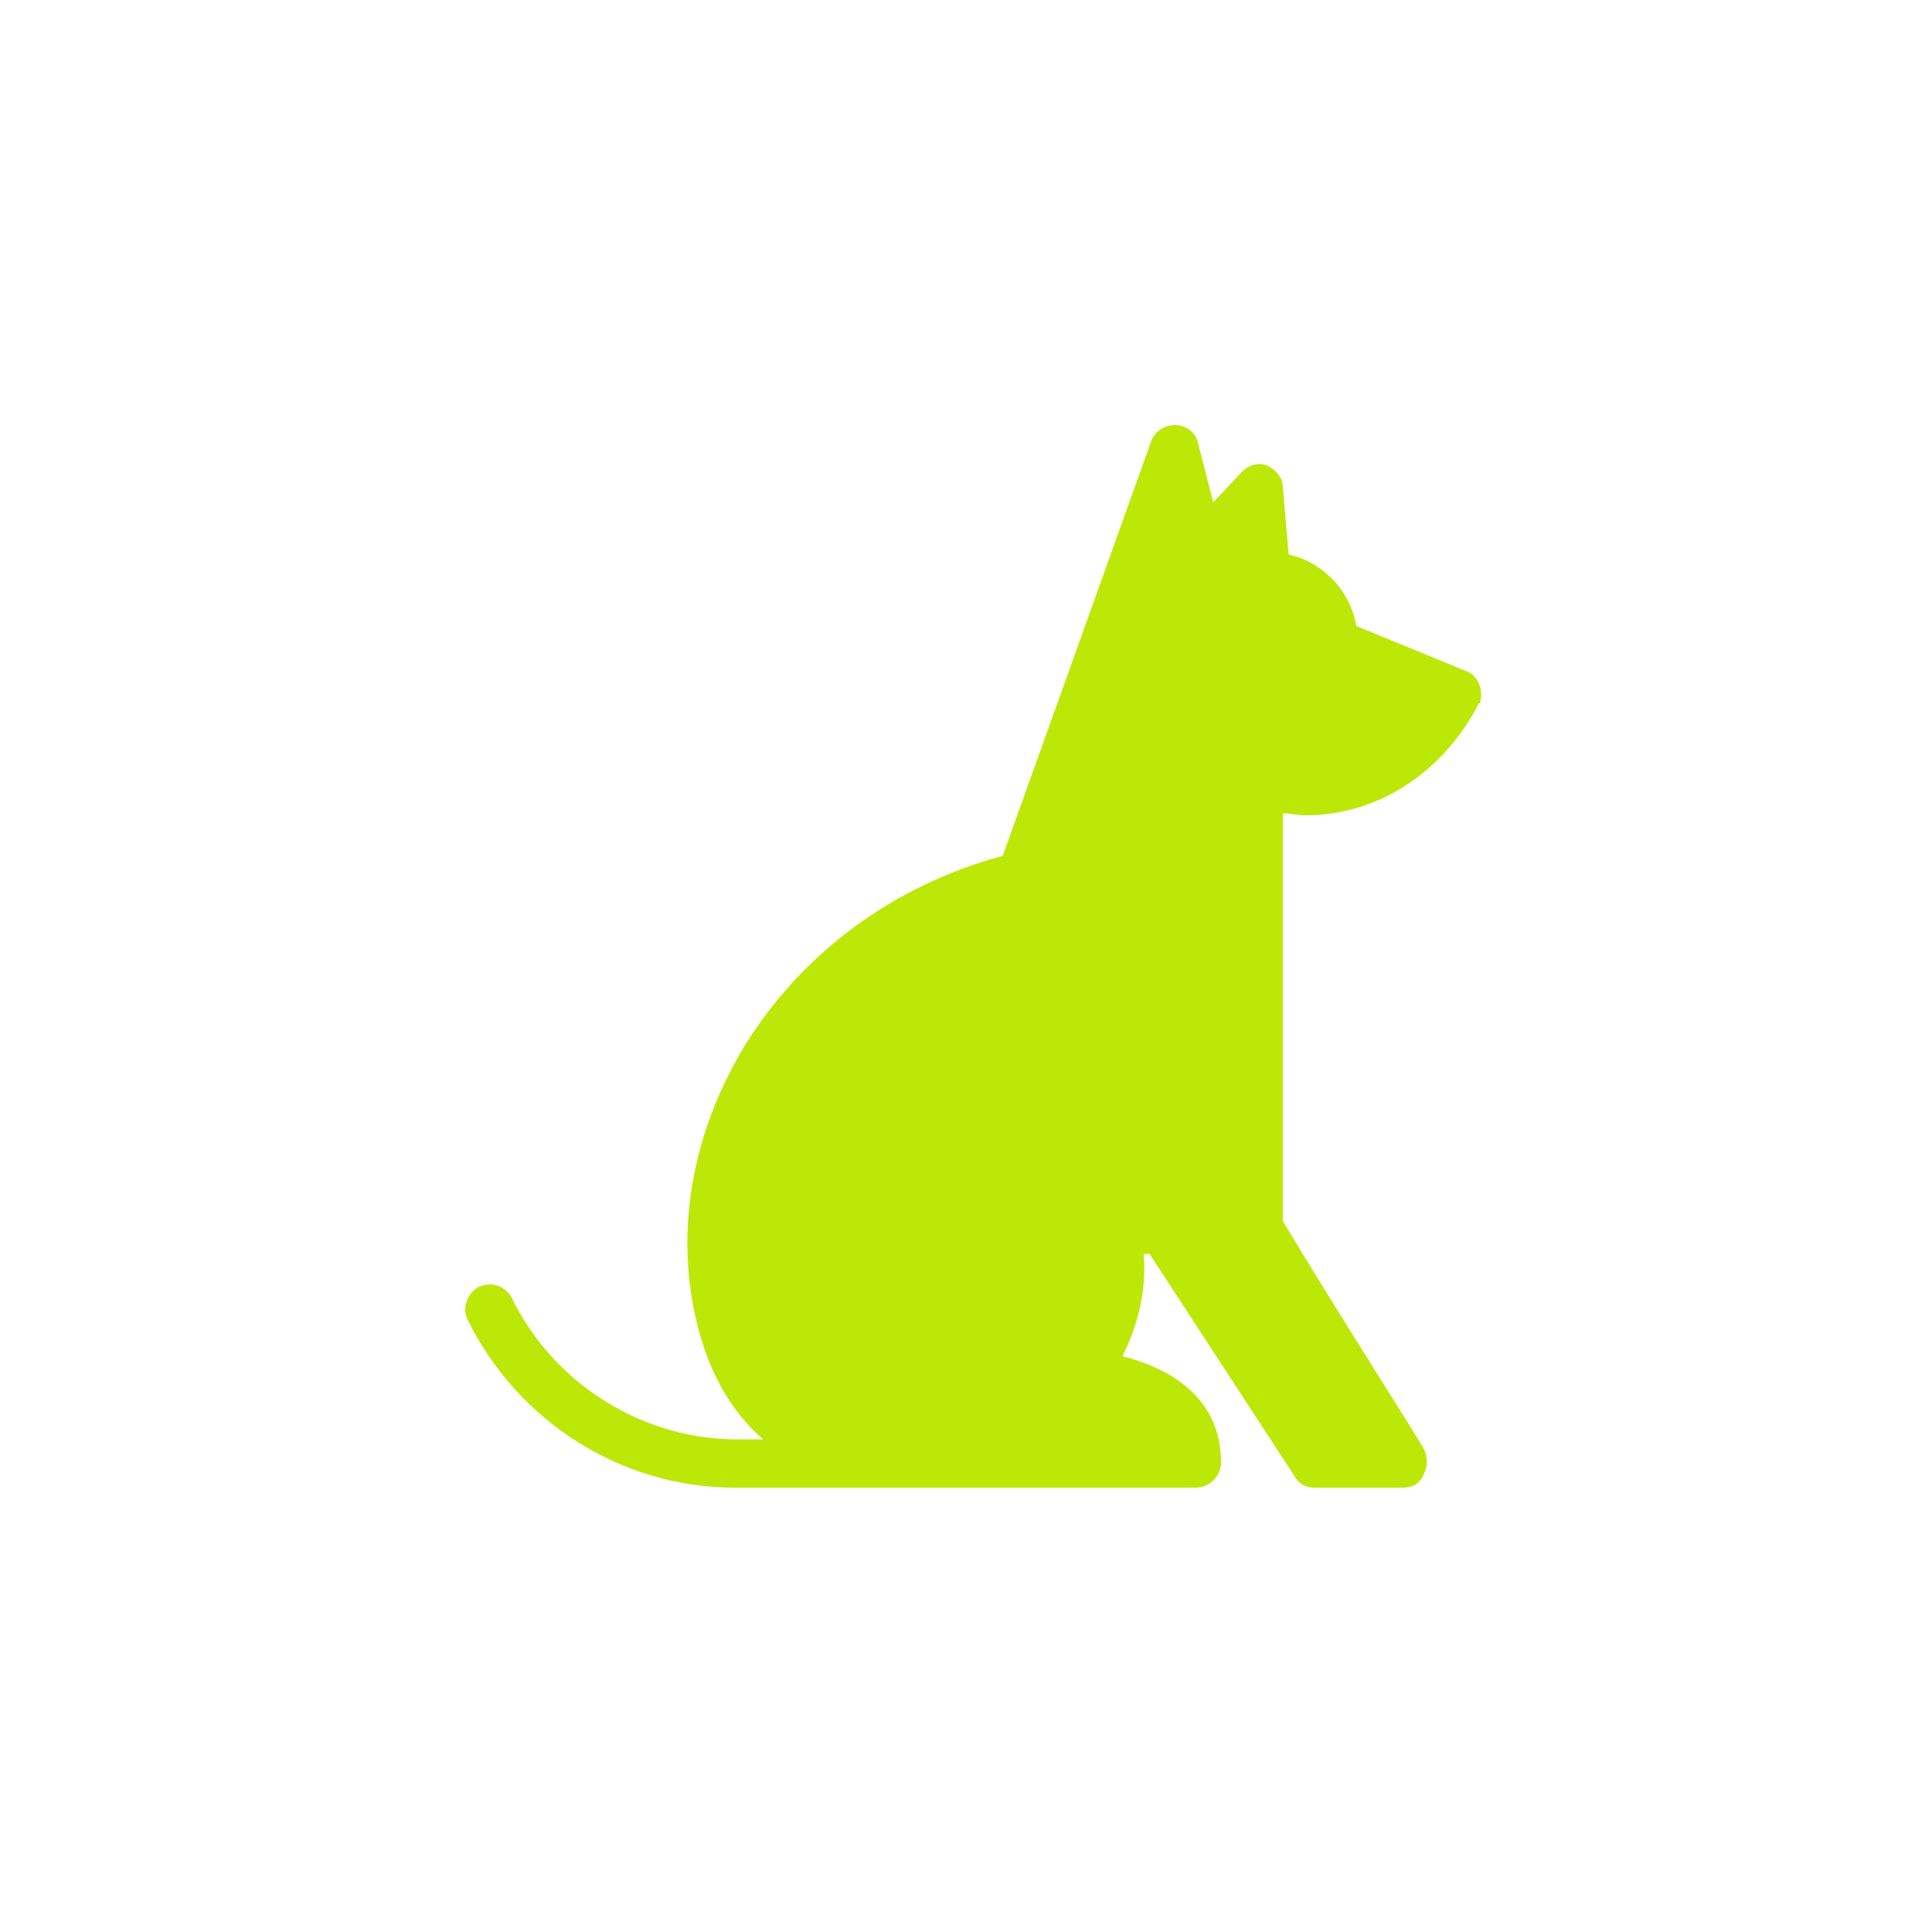 <?xml version="1.0" encoding="utf-8"?>
<!-- Generator: Adobe Illustrator 25.4.2, SVG Export Plug-In . SVG Version: 6.00 Build 0)  -->
<svg version="1.1" id="레이어_1" xmlns="http://www.w3.org/2000/svg" xmlns:xlink="http://www.w3.org/1999/xlink" x="0px"
	 y="0px" viewBox="0 0 100 100" style="enable-background:new 0 0 100 100;" xml:space="preserve">
<style type="text/css">
	.st0{fill:#BDE807;}
</style>
<g>
	<path class="st0" d="M75.8,34.7l-5.6-2.3c-0.3-1.8-1.7-3.3-3.5-3.7l-0.3-3.5c0-0.5-0.4-0.9-0.8-1.1c-0.5-0.2-1,0-1.3,0.3L62.8,26
		L62,22.9c-0.1-0.5-0.6-0.9-1.2-0.9c-0.5,0-1,0.3-1.2,0.8l-7.7,21.5c-5.6,1.5-10.4,5-13.4,9.9c-2.7,4.5-3.6,9.6-2.4,14.4
		c0.7,2.8,2,4.7,3.4,5.9h-1.1l0,0c-5,0.1-9.7-2.8-11.9-7.3c-0.3-0.6-1-0.9-1.7-0.6c-0.6,0.3-0.9,1.1-0.6,1.7c2.6,5.3,8,8.7,13.8,8.7
		c0.1,0,23.9,0,23.9,0c0.7,0,1.3-0.6,1.3-1.3c0-3.4-2.7-4.9-5.1-5.5c1.1-2.2,1.2-4.1,1.1-5.3h0.3L67,76.4c0.2,0.4,0.6,0.6,1,0.6h4.6
		c0.5,0,0.9-0.2,1.1-0.7c0.2-0.4,0.2-0.9,0-1.3c0-0.1-4.8-7.6-7.3-11.8V42.1c0.4,0,0.8,0.1,1.2,0.1c3.6,0,7-2.1,8.9-5.7
		c0,0,0-0.1,0.1-0.1C76.8,35.7,76.5,34.9,75.8,34.7z"/>
</g>
</svg>
